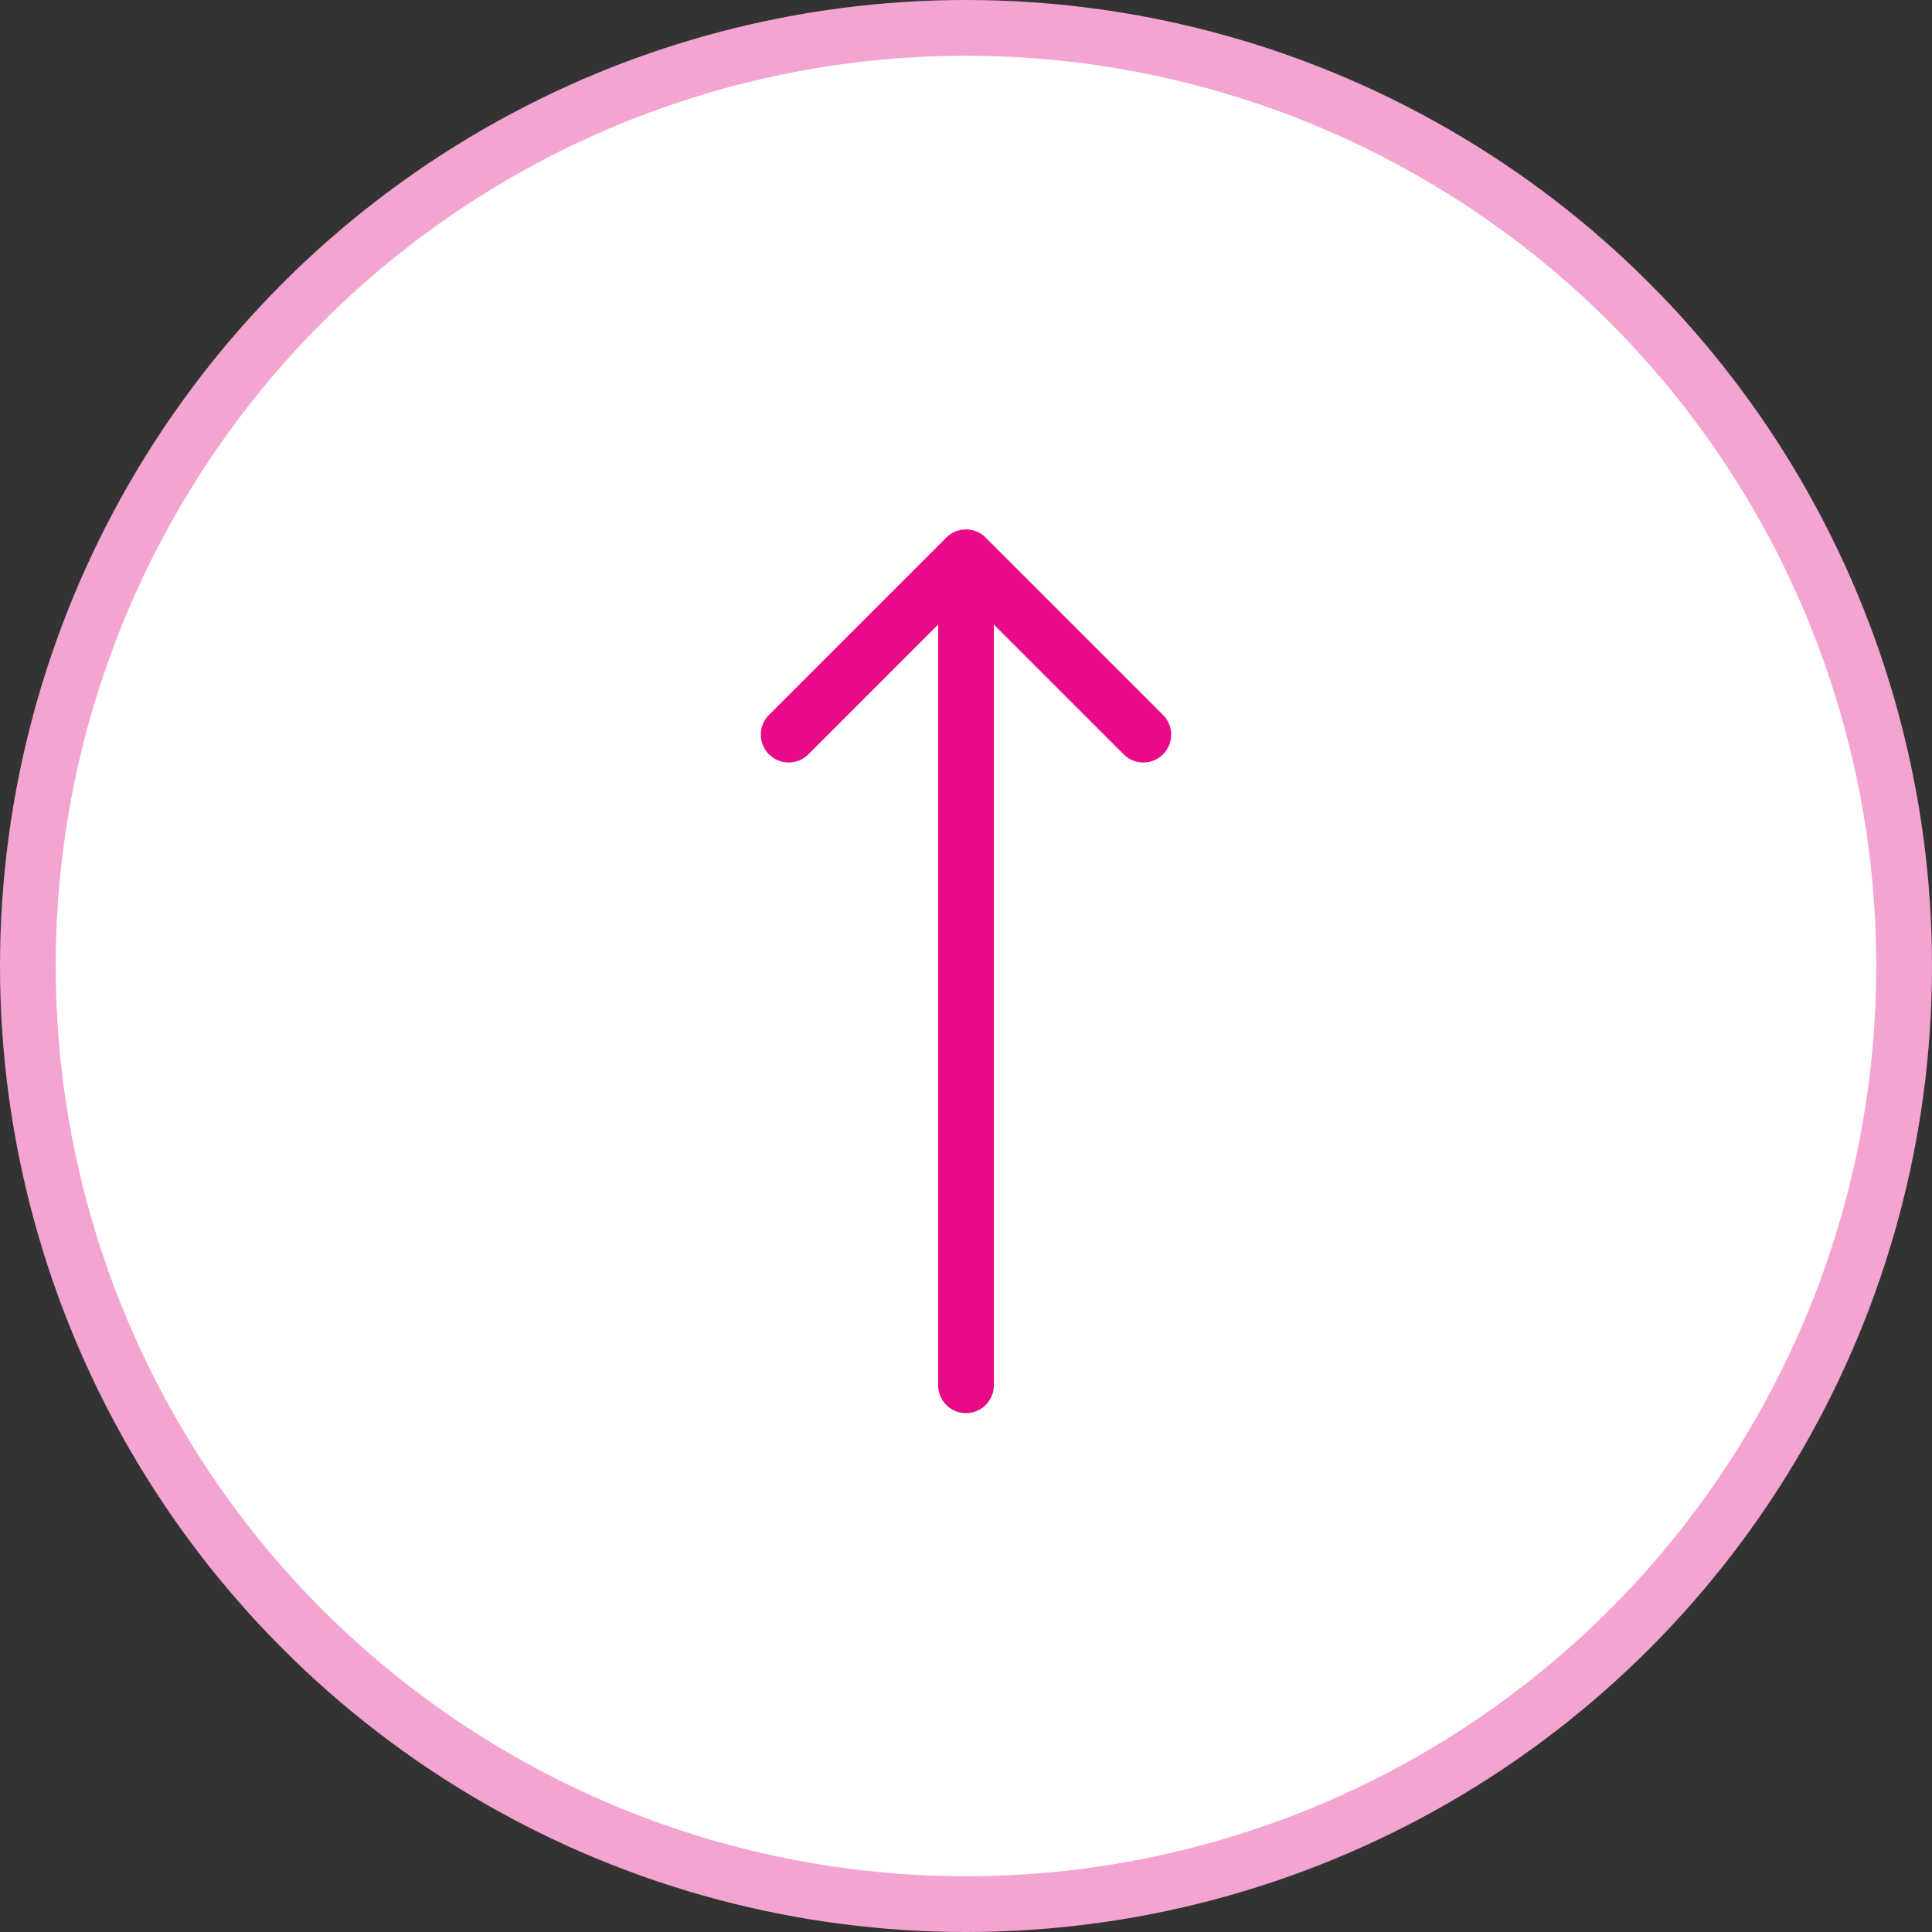 <svg width="52" height="52" viewBox="0 0 52 52" fill="none" xmlns="http://www.w3.org/2000/svg">
<rect x="0" y="0" width="52" height="52" fill="#333333" stroke="none"/>
<circle cx="26" cy="26" r="25.25" fill="white" stroke="#F3A4D0" stroke-width="1.5"/>
<path d="M25.25 37.285C25.25 37.699 25.586 38.035 26 38.035C26.414 38.035 26.75 37.699 26.75 37.285L25.25 37.285ZM26.53 14.469C26.237 14.176 25.763 14.176 25.47 14.469L20.697 19.242C20.404 19.535 20.404 20.01 20.697 20.303C20.99 20.596 21.465 20.596 21.757 20.303L26 16.06L30.243 20.303C30.535 20.596 31.01 20.596 31.303 20.303C31.596 20.01 31.596 19.535 31.303 19.242L26.53 14.469ZM26.75 37.285L26.75 14.999L25.25 14.999L25.25 37.285L26.75 37.285Z" fill="#E90A87"/>
</svg>
